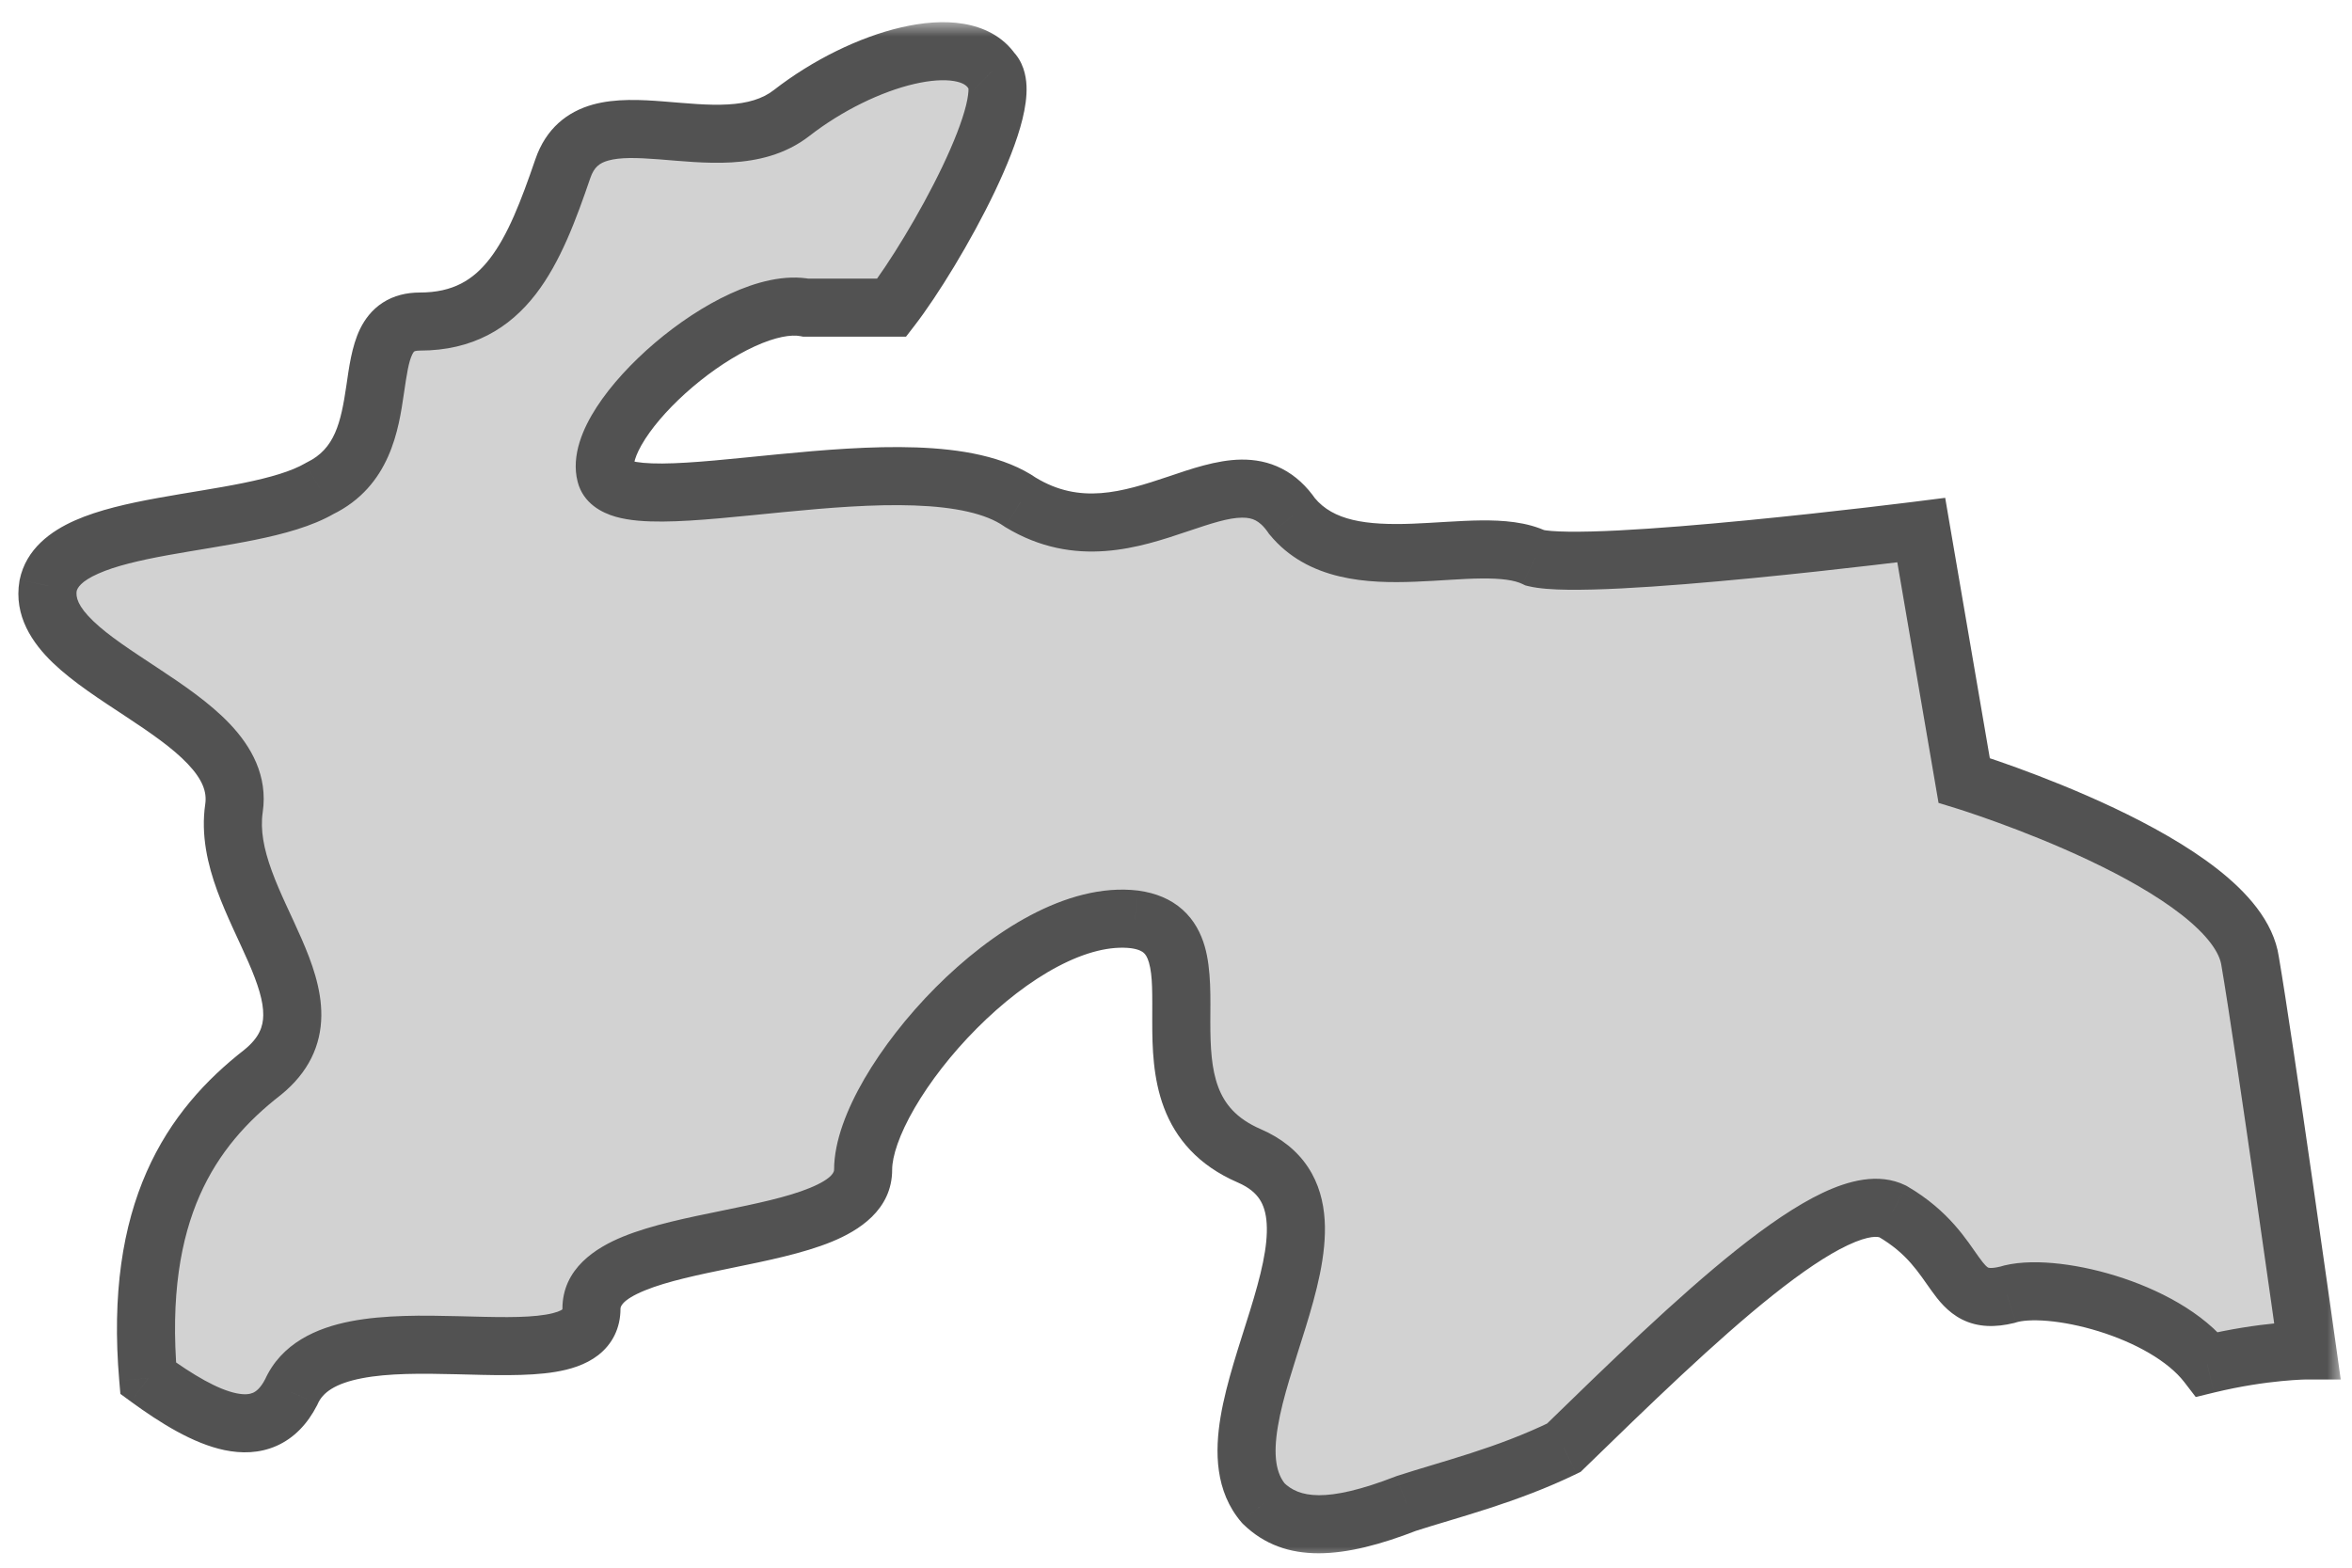 <?xml version="1.0" encoding="UTF-8"?> <svg xmlns="http://www.w3.org/2000/svg" width="81" height="54" viewBox="0 0 81 54" fill="none"> <mask id="path-1-outside-1_1_6394" maskUnits="userSpaceOnUse" x="-0.367" y="0.764" width="81" height="53" fill="black"> <rect fill="white" x="-0.367" y="0.764" width="81" height="53"></rect> <path d="M65.181 41.727C67.643 43.164 67.15 45.08 69.12 44.601C70.598 44.122 74.537 45.08 76.014 46.996C77.984 46.517 79.462 46.517 79.462 46.517C79.462 46.517 77.984 35.98 77.492 33.107C76.999 29.754 67.643 26.881 67.643 26.881L66.166 18.26C66.166 18.26 54.84 19.697 52.87 19.218C50.9 18.26 46.468 20.176 44.498 17.781C42.529 14.908 39.082 19.697 35.142 17.302C31.695 14.908 21.354 18.26 20.861 16.344C20.369 14.429 25.293 10.118 27.756 10.597C28.248 10.597 29.725 10.597 30.71 10.597C32.188 8.681 35.142 3.413 34.157 2.455C33.172 1.019 29.725 1.977 27.263 3.892C24.801 5.808 20.369 2.934 19.384 5.808C18.399 8.681 17.414 11.076 14.46 11.076C11.998 11.076 13.967 15.386 11.013 16.823C8.55 18.26 2.149 17.781 1.656 20.176C1.164 23.049 8.551 24.486 8.058 27.839C7.566 31.191 11.998 34.544 9.043 36.938C6.581 38.854 4.611 41.728 5.103 47.475C7.073 48.911 9.043 49.869 10.028 47.954C11.505 44.601 20.369 47.954 20.369 45.08C20.369 42.206 29.725 43.164 29.725 40.291C29.725 37.417 35.142 31.191 39.082 31.67C42.529 32.149 38.589 37.896 43.021 39.812C47.453 41.727 41.051 48.911 43.514 51.785C44.498 52.743 45.976 52.743 48.438 51.785C49.915 51.306 51.885 50.827 53.855 49.869C58.287 45.559 63.211 40.77 65.181 41.727Z"></path> </mask> <path d="M65.181 41.727C67.643 43.164 67.15 45.08 69.12 44.601C70.598 44.122 74.537 45.08 76.014 46.996C77.984 46.517 79.462 46.517 79.462 46.517C79.462 46.517 77.984 35.98 77.492 33.107C76.999 29.754 67.643 26.881 67.643 26.881L66.166 18.26C66.166 18.26 54.84 19.697 52.87 19.218C50.9 18.26 46.468 20.176 44.498 17.781C42.529 14.908 39.082 19.697 35.142 17.302C31.695 14.908 21.354 18.26 20.861 16.344C20.369 14.429 25.293 10.118 27.756 10.597C28.248 10.597 29.725 10.597 30.71 10.597C32.188 8.681 35.142 3.413 34.157 2.455C33.172 1.019 29.725 1.977 27.263 3.892C24.801 5.808 20.369 2.934 19.384 5.808C18.399 8.681 17.414 11.076 14.46 11.076C11.998 11.076 13.967 15.386 11.013 16.823C8.55 18.26 2.149 17.781 1.656 20.176C1.164 23.049 8.551 24.486 8.058 27.839C7.566 31.191 11.998 34.544 9.043 36.938C6.581 38.854 4.611 41.728 5.103 47.475C7.073 48.911 9.043 49.869 10.028 47.954C11.505 44.601 20.369 47.954 20.369 45.08C20.369 42.206 29.725 43.164 29.725 40.291C29.725 37.417 35.142 31.191 39.082 31.67C42.529 32.149 38.589 37.896 43.021 39.812C47.453 41.727 41.051 48.911 43.514 51.785C44.498 52.743 45.976 52.743 48.438 51.785C49.915 51.306 51.885 50.827 53.855 49.869C58.287 45.559 63.211 40.77 65.181 41.727Z" fill="#D2D2D2"></path> <path d="M65.181 41.727L65.685 40.864L65.652 40.845L65.618 40.828L65.181 41.727ZM69.12 44.601L69.357 45.573L69.393 45.564L69.429 45.552L69.12 44.601ZM76.014 46.996L75.223 47.606L75.619 48.121L76.251 47.967L76.014 46.996ZM79.462 46.517L79.462 47.517L80.612 47.517L80.452 46.378L79.462 46.517ZM77.492 33.107L76.502 33.252L76.504 33.264L76.506 33.276L77.492 33.107ZM67.643 26.881L66.657 27.05L66.761 27.656L67.349 27.837L67.643 26.881ZM66.166 18.26L67.151 18.091L66.99 17.148L66.04 17.268L66.166 18.26ZM52.87 19.218L52.432 20.117L52.529 20.164L52.634 20.19L52.87 19.218ZM44.498 17.781L43.674 18.346L43.698 18.383L43.726 18.416L44.498 17.781ZM35.142 17.302L34.572 18.123L34.597 18.141L34.623 18.157L35.142 17.302ZM27.756 10.597L27.565 11.579L27.659 11.597H27.756V10.597ZM30.71 10.597V11.597H31.202L31.502 11.208L30.71 10.597ZM34.157 2.455L33.333 3.021L33.389 3.103L33.46 3.172L34.157 2.455ZM11.013 16.823L10.575 15.924L10.541 15.941L10.509 15.96L11.013 16.823ZM1.656 20.176L0.677 19.974L0.674 19.991L0.671 20.007L1.656 20.176ZM9.043 36.938L9.657 37.727L9.665 37.721L9.673 37.715L9.043 36.938ZM5.103 47.475L4.107 47.56L4.146 48.014L4.514 48.283L5.103 47.475ZM10.028 47.954L10.917 48.411L10.931 48.384L10.943 48.357L10.028 47.954ZM39.082 31.67L39.219 30.68L39.211 30.678L39.202 30.677L39.082 31.67ZM43.514 51.785L42.754 52.436L42.784 52.47L42.816 52.502L43.514 51.785ZM48.438 51.785L48.13 50.834L48.102 50.843L48.075 50.853L48.438 51.785ZM53.855 49.869L54.292 50.769L54.437 50.698L54.552 50.586L53.855 49.869ZM64.677 42.591C65.692 43.183 66.066 43.83 66.524 44.467C66.742 44.77 67.064 45.196 67.573 45.451C68.124 45.726 68.725 45.726 69.357 45.573L68.884 43.629C68.705 43.673 68.597 43.678 68.538 43.675C68.488 43.673 68.471 43.664 68.467 43.662C68.437 43.647 68.359 43.594 68.147 43.298C67.743 42.738 67.132 41.708 65.685 40.864L64.677 42.591ZM69.429 45.552C69.614 45.492 69.983 45.453 70.526 45.5C71.048 45.546 71.655 45.665 72.272 45.856C73.544 46.249 74.668 46.887 75.223 47.606L76.806 46.385C75.884 45.189 74.299 44.389 72.863 43.945C72.125 43.717 71.378 43.567 70.7 43.508C70.043 43.45 69.366 43.47 68.812 43.65L69.429 45.552ZM76.251 47.967C77.181 47.741 77.995 47.628 78.573 47.572C78.862 47.544 79.091 47.53 79.244 47.523C79.321 47.52 79.378 47.518 79.415 47.517C79.434 47.517 79.447 47.517 79.455 47.517C79.459 47.517 79.461 47.517 79.462 47.517C79.463 47.517 79.463 47.517 79.463 47.517C79.463 47.517 79.463 47.517 79.463 47.517C79.462 47.517 79.462 47.517 79.462 47.517C79.462 47.517 79.462 47.517 79.462 47.517C79.462 47.517 79.462 47.517 79.462 46.517C79.462 45.517 79.461 45.517 79.461 45.517C79.461 45.517 79.461 45.517 79.461 45.517C79.46 45.517 79.46 45.517 79.46 45.517C79.459 45.517 79.459 45.517 79.458 45.517C79.456 45.517 79.454 45.517 79.452 45.517C79.448 45.517 79.442 45.517 79.434 45.517C79.419 45.517 79.399 45.517 79.373 45.518C79.321 45.519 79.248 45.521 79.156 45.525C78.971 45.533 78.707 45.55 78.38 45.581C77.727 45.645 76.818 45.771 75.778 46.024L76.251 47.967ZM79.462 46.517C80.452 46.378 80.452 46.378 80.452 46.378C80.452 46.378 80.452 46.378 80.452 46.377C80.452 46.377 80.452 46.377 80.451 46.376C80.451 46.375 80.451 46.373 80.451 46.37C80.45 46.365 80.449 46.358 80.448 46.347C80.445 46.327 80.441 46.298 80.435 46.259C80.424 46.181 80.408 46.066 80.387 45.919C80.346 45.625 80.286 45.202 80.213 44.685C80.067 43.652 79.867 42.245 79.651 40.747C79.221 37.759 78.726 34.391 78.477 32.938L76.506 33.276C76.749 34.696 77.24 38.033 77.671 41.032C77.887 42.528 78.087 43.934 78.233 44.966C78.306 45.482 78.365 45.904 78.407 46.198C78.427 46.345 78.444 46.459 78.454 46.537C78.46 46.576 78.464 46.605 78.467 46.626C78.468 46.636 78.469 46.643 78.47 46.648C78.471 46.651 78.471 46.653 78.471 46.654C78.471 46.654 78.471 46.655 78.471 46.655C78.471 46.655 78.471 46.656 78.471 46.656C78.471 46.656 78.471 46.656 79.462 46.517ZM78.481 32.962C78.299 31.722 77.35 30.706 76.362 29.932C75.331 29.126 74.04 28.416 72.811 27.833C71.573 27.247 70.358 26.771 69.454 26.442C69.002 26.278 68.625 26.149 68.361 26.062C68.228 26.018 68.124 25.984 68.052 25.961C68.016 25.95 67.988 25.941 67.968 25.935C67.959 25.932 67.951 25.929 67.946 25.928C67.943 25.927 67.941 25.926 67.939 25.926C67.939 25.925 67.938 25.925 67.938 25.925C67.937 25.925 67.937 25.925 67.937 25.925C67.937 25.925 67.937 25.925 67.643 26.881C67.349 27.837 67.349 27.837 67.349 27.837C67.349 27.837 67.349 27.837 67.349 27.837C67.349 27.837 67.35 27.837 67.35 27.837C67.351 27.837 67.352 27.837 67.354 27.838C67.358 27.839 67.363 27.841 67.371 27.844C67.388 27.849 67.412 27.856 67.445 27.867C67.51 27.887 67.607 27.919 67.731 27.96C67.98 28.043 68.339 28.165 68.771 28.322C69.637 28.637 70.791 29.089 71.954 29.64C73.126 30.195 74.266 30.832 75.129 31.507C76.033 32.215 76.438 32.815 76.502 33.252L78.481 32.962ZM68.629 26.712L67.151 18.091L65.18 18.429L66.657 27.05L68.629 26.712ZM66.166 18.26C66.04 17.268 66.04 17.268 66.04 17.268C66.04 17.268 66.04 17.268 66.04 17.268C66.039 17.268 66.039 17.268 66.038 17.268C66.037 17.268 66.035 17.269 66.032 17.269C66.027 17.27 66.019 17.271 66.008 17.272C65.987 17.275 65.956 17.279 65.914 17.284C65.832 17.294 65.71 17.309 65.554 17.328C65.242 17.366 64.794 17.421 64.25 17.484C63.161 17.611 61.69 17.774 60.16 17.923C58.627 18.072 57.044 18.205 55.728 18.272C55.069 18.305 54.489 18.32 54.02 18.314C53.527 18.308 53.233 18.277 53.106 18.246L52.634 20.19C52.999 20.278 53.49 20.308 53.993 20.314C54.521 20.321 55.148 20.303 55.829 20.269C57.19 20.201 58.808 20.064 60.353 19.914C61.9 19.763 63.384 19.598 64.481 19.47C65.029 19.407 65.481 19.352 65.797 19.314C65.954 19.294 66.078 19.279 66.162 19.268C66.204 19.263 66.236 19.259 66.258 19.256C66.269 19.255 66.277 19.254 66.283 19.253C66.286 19.253 66.288 19.253 66.289 19.252C66.29 19.252 66.29 19.252 66.291 19.252C66.291 19.252 66.291 19.252 66.291 19.252C66.291 19.252 66.292 19.252 66.166 18.26ZM53.307 18.319C52.592 17.971 51.744 17.918 50.998 17.926C50.281 17.933 49.344 18.013 48.647 18.039C47.026 18.1 45.914 17.928 45.271 17.146L43.726 18.416C45.053 20.029 47.142 20.097 48.721 20.038C49.624 20.004 50.288 19.934 51.018 19.926C51.718 19.919 52.163 19.986 52.432 20.117L53.307 18.319ZM45.323 17.216C45 16.744 44.611 16.381 44.148 16.144C43.685 15.906 43.206 15.826 42.748 15.831C41.893 15.841 40.985 16.163 40.24 16.414C38.612 16.962 37.194 17.379 35.662 16.448L34.623 18.157C37.029 19.62 39.305 18.839 40.878 18.31C41.733 18.022 42.302 17.836 42.771 17.831C42.974 17.828 43.119 17.863 43.237 17.924C43.354 17.984 43.505 18.1 43.674 18.346L45.323 17.216ZM35.713 16.481C34.602 15.71 33.062 15.466 31.562 15.412C30.026 15.357 28.335 15.499 26.797 15.648C25.221 15.802 23.843 15.959 22.809 15.966C22.288 15.969 21.946 15.932 21.75 15.876C21.534 15.814 21.758 15.816 21.83 16.095L19.893 16.593C20.088 17.352 20.743 17.668 21.2 17.799C21.677 17.936 22.251 17.969 22.823 17.965C23.974 17.958 25.488 17.785 26.991 17.639C28.53 17.489 30.102 17.361 31.49 17.411C32.914 17.462 33.958 17.697 34.572 18.123L35.713 16.481ZM21.83 16.095C21.818 16.049 21.82 15.739 22.224 15.114C22.589 14.55 23.163 13.918 23.849 13.334C24.532 12.753 25.287 12.254 25.987 11.933C26.717 11.598 27.254 11.518 27.565 11.579L27.947 9.616C27.026 9.437 26.024 9.716 25.154 10.115C24.254 10.527 23.346 11.136 22.552 11.811C21.761 12.485 21.042 13.26 20.545 14.028C20.087 14.735 19.659 15.682 19.893 16.593L21.83 16.095ZM27.756 11.597C27.757 11.597 27.758 11.597 27.759 11.597C27.759 11.597 27.76 11.597 27.761 11.597C27.762 11.597 27.763 11.597 27.764 11.597C27.765 11.597 27.766 11.597 27.767 11.597C27.768 11.597 27.769 11.597 27.77 11.597C27.771 11.597 27.772 11.597 27.773 11.597C27.774 11.597 27.775 11.597 27.776 11.597C27.777 11.597 27.778 11.597 27.779 11.597C27.78 11.597 27.781 11.597 27.782 11.597C27.784 11.597 27.785 11.597 27.786 11.597C27.787 11.597 27.788 11.597 27.789 11.597C27.79 11.597 27.791 11.597 27.792 11.597C27.793 11.597 27.794 11.597 27.795 11.597C27.796 11.597 27.797 11.597 27.798 11.597C27.799 11.597 27.8 11.597 27.801 11.597C27.802 11.597 27.803 11.597 27.805 11.597C27.806 11.597 27.807 11.597 27.808 11.597C27.809 11.597 27.81 11.597 27.811 11.597C27.812 11.597 27.813 11.597 27.814 11.597C27.816 11.597 27.817 11.597 27.818 11.597C27.819 11.597 27.82 11.597 27.821 11.597C27.822 11.597 27.823 11.597 27.824 11.597C27.826 11.597 27.827 11.597 27.828 11.597C27.829 11.597 27.83 11.597 27.831 11.597C27.832 11.597 27.834 11.597 27.835 11.597C27.836 11.597 27.837 11.597 27.838 11.597C27.839 11.597 27.84 11.597 27.841 11.597C27.843 11.597 27.844 11.597 27.845 11.597C27.846 11.597 27.847 11.597 27.849 11.597C27.85 11.597 27.851 11.597 27.852 11.597C27.853 11.597 27.854 11.597 27.855 11.597C27.857 11.597 27.858 11.597 27.859 11.597C27.86 11.597 27.861 11.597 27.863 11.597C27.864 11.597 27.865 11.597 27.866 11.597C27.867 11.597 27.869 11.597 27.87 11.597C27.871 11.597 27.872 11.597 27.874 11.597C27.875 11.597 27.876 11.597 27.877 11.597C27.878 11.597 27.88 11.597 27.881 11.597C27.882 11.597 27.883 11.597 27.885 11.597C27.886 11.597 27.887 11.597 27.888 11.597C27.89 11.597 27.891 11.597 27.892 11.597C27.893 11.597 27.895 11.597 27.896 11.597C27.897 11.597 27.898 11.597 27.9 11.597C27.901 11.597 27.902 11.597 27.903 11.597C27.905 11.597 27.906 11.597 27.907 11.597C27.909 11.597 27.91 11.597 27.911 11.597C27.912 11.597 27.914 11.597 27.915 11.597C27.916 11.597 27.918 11.597 27.919 11.597C27.92 11.597 27.921 11.597 27.923 11.597C27.924 11.597 27.925 11.597 27.927 11.597C27.928 11.597 27.929 11.597 27.931 11.597C27.932 11.597 27.933 11.597 27.935 11.597C27.936 11.597 27.937 11.597 27.939 11.597C27.94 11.597 27.941 11.597 27.942 11.597C27.944 11.597 27.945 11.597 27.947 11.597C27.948 11.597 27.949 11.597 27.951 11.597C27.952 11.597 27.953 11.597 27.955 11.597C27.956 11.597 27.957 11.597 27.959 11.597C27.96 11.597 27.961 11.597 27.963 11.597C27.964 11.597 27.965 11.597 27.967 11.597C27.968 11.597 27.97 11.597 27.971 11.597C27.972 11.597 27.974 11.597 27.975 11.597C27.977 11.597 27.978 11.597 27.979 11.597C27.981 11.597 27.982 11.597 27.983 11.597C27.985 11.597 27.986 11.597 27.988 11.597C27.989 11.597 27.991 11.597 27.992 11.597C27.993 11.597 27.995 11.597 27.996 11.597C27.998 11.597 27.999 11.597 28 11.597C28.002 11.597 28.003 11.597 28.005 11.597C28.006 11.597 28.008 11.597 28.009 11.597C28.011 11.597 28.012 11.597 28.013 11.597C28.015 11.597 28.016 11.597 28.018 11.597C28.019 11.597 28.02 11.597 28.022 11.597C28.023 11.597 28.025 11.597 28.026 11.597C28.028 11.597 28.029 11.597 28.031 11.597C28.032 11.597 28.034 11.597 28.035 11.597C28.037 11.597 28.038 11.597 28.04 11.597C28.041 11.597 28.043 11.597 28.044 11.597C28.046 11.597 28.047 11.597 28.048 11.597C28.05 11.597 28.051 11.597 28.053 11.597C28.054 11.597 28.056 11.597 28.057 11.597C28.059 11.597 28.06 11.597 28.062 11.597C28.063 11.597 28.065 11.597 28.066 11.597C28.068 11.597 28.069 11.597 28.071 11.597C28.073 11.597 28.074 11.597 28.076 11.597C28.077 11.597 28.079 11.597 28.08 11.597C28.082 11.597 28.083 11.597 28.085 11.597C28.086 11.597 28.088 11.597 28.089 11.597C28.091 11.597 28.092 11.597 28.094 11.597C28.095 11.597 28.097 11.597 28.099 11.597C28.1 11.597 28.102 11.597 28.103 11.597C28.105 11.597 28.106 11.597 28.108 11.597C28.109 11.597 28.111 11.597 28.113 11.597C28.114 11.597 28.116 11.597 28.117 11.597C28.119 11.597 28.12 11.597 28.122 11.597C28.124 11.597 28.125 11.597 28.127 11.597C28.128 11.597 28.13 11.597 28.131 11.597C28.133 11.597 28.135 11.597 28.136 11.597C28.138 11.597 28.139 11.597 28.141 11.597C28.143 11.597 28.144 11.597 28.146 11.597C28.147 11.597 28.149 11.597 28.151 11.597C28.152 11.597 28.154 11.597 28.155 11.597C28.157 11.597 28.159 11.597 28.16 11.597C28.162 11.597 28.164 11.597 28.165 11.597C28.167 11.597 28.168 11.597 28.17 11.597C28.172 11.597 28.173 11.597 28.175 11.597C28.177 11.597 28.178 11.597 28.18 11.597C28.181 11.597 28.183 11.597 28.185 11.597C28.186 11.597 28.188 11.597 28.19 11.597C28.191 11.597 28.193 11.597 28.195 11.597C28.196 11.597 28.198 11.597 28.2 11.597C28.201 11.597 28.203 11.597 28.205 11.597C28.206 11.597 28.208 11.597 28.21 11.597C28.211 11.597 28.213 11.597 28.215 11.597C28.216 11.597 28.218 11.597 28.22 11.597C28.221 11.597 28.223 11.597 28.225 11.597C28.227 11.597 28.228 11.597 28.23 11.597C28.232 11.597 28.233 11.597 28.235 11.597C28.237 11.597 28.238 11.597 28.24 11.597C28.242 11.597 28.243 11.597 28.245 11.597C28.247 11.597 28.248 11.597 28.25 11.597C28.252 11.597 28.254 11.597 28.255 11.597C28.257 11.597 28.259 11.597 28.261 11.597C28.262 11.597 28.264 11.597 28.266 11.597C28.267 11.597 28.269 11.597 28.271 11.597C28.273 11.597 28.274 11.597 28.276 11.597C28.278 11.597 28.279 11.597 28.281 11.597C28.283 11.597 28.285 11.597 28.287 11.597C28.288 11.597 28.29 11.597 28.292 11.597C28.294 11.597 28.295 11.597 28.297 11.597C28.299 11.597 28.3 11.597 28.302 11.597C28.304 11.597 28.306 11.597 28.308 11.597C28.309 11.597 28.311 11.597 28.313 11.597C28.315 11.597 28.316 11.597 28.318 11.597C28.32 11.597 28.322 11.597 28.323 11.597C28.325 11.597 28.327 11.597 28.329 11.597C28.331 11.597 28.332 11.597 28.334 11.597C28.336 11.597 28.338 11.597 28.34 11.597C28.341 11.597 28.343 11.597 28.345 11.597C28.347 11.597 28.348 11.597 28.35 11.597C28.352 11.597 28.354 11.597 28.356 11.597C28.357 11.597 28.359 11.597 28.361 11.597C28.363 11.597 28.365 11.597 28.366 11.597C28.368 11.597 28.37 11.597 28.372 11.597C28.374 11.597 28.376 11.597 28.377 11.597C28.379 11.597 28.381 11.597 28.383 11.597C28.385 11.597 28.387 11.597 28.388 11.597C28.39 11.597 28.392 11.597 28.394 11.597C28.396 11.597 28.398 11.597 28.399 11.597C28.401 11.597 28.403 11.597 28.405 11.597C28.407 11.597 28.409 11.597 28.41 11.597C28.412 11.597 28.414 11.597 28.416 11.597C28.418 11.597 28.42 11.597 28.422 11.597C28.423 11.597 28.425 11.597 28.427 11.597C28.429 11.597 28.431 11.597 28.433 11.597C28.434 11.597 28.436 11.597 28.438 11.597C28.44 11.597 28.442 11.597 28.444 11.597C28.446 11.597 28.448 11.597 28.449 11.597C28.451 11.597 28.453 11.597 28.455 11.597C28.457 11.597 28.459 11.597 28.461 11.597C28.463 11.597 28.465 11.597 28.466 11.597C28.468 11.597 28.47 11.597 28.472 11.597C28.474 11.597 28.476 11.597 28.478 11.597C28.48 11.597 28.482 11.597 28.483 11.597C28.485 11.597 28.487 11.597 28.489 11.597C28.491 11.597 28.493 11.597 28.495 11.597C28.497 11.597 28.499 11.597 28.5 11.597C28.502 11.597 28.504 11.597 28.506 11.597C28.508 11.597 28.51 11.597 28.512 11.597C28.514 11.597 28.516 11.597 28.518 11.597C28.52 11.597 28.522 11.597 28.523 11.597C28.525 11.597 28.527 11.597 28.529 11.597C28.531 11.597 28.533 11.597 28.535 11.597C28.537 11.597 28.539 11.597 28.541 11.597C28.543 11.597 28.545 11.597 28.547 11.597C28.549 11.597 28.551 11.597 28.552 11.597C28.555 11.597 28.556 11.597 28.558 11.597C28.56 11.597 28.562 11.597 28.564 11.597C28.566 11.597 28.568 11.597 28.57 11.597C28.572 11.597 28.574 11.597 28.576 11.597C28.578 11.597 28.58 11.597 28.582 11.597C28.584 11.597 28.586 11.597 28.588 11.597C28.59 11.597 28.592 11.597 28.594 11.597C28.596 11.597 28.598 11.597 28.599 11.597C28.602 11.597 28.604 11.597 28.605 11.597C28.607 11.597 28.609 11.597 28.611 11.597C28.613 11.597 28.615 11.597 28.617 11.597C28.619 11.597 28.621 11.597 28.623 11.597C28.625 11.597 28.627 11.597 28.629 11.597C28.631 11.597 28.633 11.597 28.635 11.597C28.637 11.597 28.639 11.597 28.641 11.597C28.643 11.597 28.645 11.597 28.647 11.597C28.649 11.597 28.651 11.597 28.653 11.597C28.655 11.597 28.657 11.597 28.659 11.597C28.661 11.597 28.663 11.597 28.665 11.597C28.667 11.597 28.669 11.597 28.671 11.597C28.673 11.597 28.675 11.597 28.677 11.597C28.679 11.597 28.681 11.597 28.683 11.597C28.685 11.597 28.687 11.597 28.689 11.597C28.691 11.597 28.693 11.597 28.695 11.597C28.698 11.597 28.7 11.597 28.701 11.597C28.703 11.597 28.706 11.597 28.708 11.597C28.71 11.597 28.712 11.597 28.714 11.597C28.716 11.597 28.718 11.597 28.72 11.597C28.722 11.597 28.724 11.597 28.726 11.597C28.728 11.597 28.73 11.597 28.732 11.597C28.734 11.597 28.736 11.597 28.738 11.597C28.74 11.597 28.742 11.597 28.744 11.597C28.746 11.597 28.748 11.597 28.75 11.597C28.753 11.597 28.755 11.597 28.757 11.597C28.759 11.597 28.761 11.597 28.763 11.597C28.765 11.597 28.767 11.597 28.769 11.597C28.771 11.597 28.773 11.597 28.775 11.597C28.777 11.597 28.779 11.597 28.781 11.597C28.783 11.597 28.785 11.597 28.788 11.597C28.79 11.597 28.792 11.597 28.794 11.597C28.796 11.597 28.798 11.597 28.8 11.597C28.802 11.597 28.804 11.597 28.806 11.597C28.808 11.597 28.81 11.597 28.812 11.597C28.814 11.597 28.817 11.597 28.819 11.597C28.821 11.597 28.823 11.597 28.825 11.597C28.827 11.597 28.829 11.597 28.831 11.597C28.833 11.597 28.835 11.597 28.837 11.597C28.84 11.597 28.842 11.597 28.844 11.597C28.846 11.597 28.848 11.597 28.85 11.597C28.852 11.597 28.854 11.597 28.856 11.597C28.858 11.597 28.86 11.597 28.863 11.597C28.865 11.597 28.867 11.597 28.869 11.597C28.871 11.597 28.873 11.597 28.875 11.597C28.877 11.597 28.879 11.597 28.881 11.597C28.884 11.597 28.886 11.597 28.888 11.597C28.89 11.597 28.892 11.597 28.894 11.597C28.896 11.597 28.898 11.597 28.901 11.597C28.903 11.597 28.905 11.597 28.907 11.597C28.909 11.597 28.911 11.597 28.913 11.597C28.915 11.597 28.918 11.597 28.92 11.597C28.922 11.597 28.924 11.597 28.926 11.597C28.928 11.597 28.93 11.597 28.932 11.597C28.934 11.597 28.937 11.597 28.939 11.597C28.941 11.597 28.943 11.597 28.945 11.597C28.947 11.597 28.949 11.597 28.951 11.597C28.954 11.597 28.956 11.597 28.958 11.597C28.96 11.597 28.962 11.597 28.964 11.597C28.966 11.597 28.969 11.597 28.971 11.597C28.973 11.597 28.975 11.597 28.977 11.597C28.979 11.597 28.981 11.597 28.984 11.597C28.986 11.597 28.988 11.597 28.99 11.597C28.992 11.597 28.994 11.597 28.997 11.597C28.999 11.597 29.001 11.597 29.003 11.597C29.005 11.597 29.007 11.597 29.009 11.597C29.012 11.597 29.014 11.597 29.016 11.597C29.018 11.597 29.02 11.597 29.022 11.597C29.024 11.597 29.027 11.597 29.029 11.597C29.031 11.597 29.033 11.597 29.035 11.597C29.037 11.597 29.04 11.597 29.042 11.597C29.044 11.597 29.046 11.597 29.048 11.597C29.05 11.597 29.052 11.597 29.055 11.597C29.057 11.597 29.059 11.597 29.061 11.597C29.063 11.597 29.066 11.597 29.068 11.597C29.07 11.597 29.072 11.597 29.074 11.597C29.076 11.597 29.079 11.597 29.081 11.597C29.083 11.597 29.085 11.597 29.087 11.597C29.089 11.597 29.092 11.597 29.094 11.597C29.096 11.597 29.098 11.597 29.1 11.597C29.102 11.597 29.105 11.597 29.107 11.597C29.109 11.597 29.111 11.597 29.113 11.597C29.116 11.597 29.118 11.597 29.12 11.597C29.122 11.597 29.124 11.597 29.127 11.597C29.129 11.597 29.131 11.597 29.133 11.597C29.135 11.597 29.137 11.597 29.14 11.597C29.142 11.597 29.144 11.597 29.146 11.597C29.148 11.597 29.151 11.597 29.153 11.597C29.155 11.597 29.157 11.597 29.159 11.597C29.162 11.597 29.164 11.597 29.166 11.597C29.168 11.597 29.17 11.597 29.172 11.597C29.175 11.597 29.177 11.597 29.179 11.597C29.181 11.597 29.183 11.597 29.186 11.597C29.188 11.597 29.19 11.597 29.192 11.597C29.195 11.597 29.197 11.597 29.199 11.597C29.201 11.597 29.203 11.597 29.206 11.597C29.208 11.597 29.21 11.597 29.212 11.597C29.214 11.597 29.216 11.597 29.219 11.597C29.221 11.597 29.223 11.597 29.225 11.597C29.227 11.597 29.23 11.597 29.232 11.597C29.234 11.597 29.236 11.597 29.239 11.597C29.241 11.597 29.243 11.597 29.245 11.597C29.247 11.597 29.25 11.597 29.252 11.597C29.254 11.597 29.256 11.597 29.259 11.597C29.261 11.597 29.263 11.597 29.265 11.597C29.267 11.597 29.27 11.597 29.272 11.597C29.274 11.597 29.276 11.597 29.278 11.597C29.281 11.597 29.283 11.597 29.285 11.597C29.287 11.597 29.29 11.597 29.292 11.597C29.294 11.597 29.296 11.597 29.298 11.597C29.301 11.597 29.303 11.597 29.305 11.597C29.307 11.597 29.309 11.597 29.312 11.597C29.314 11.597 29.316 11.597 29.318 11.597C29.321 11.597 29.323 11.597 29.325 11.597C29.327 11.597 29.329 11.597 29.332 11.597C29.334 11.597 29.336 11.597 29.338 11.597C29.341 11.597 29.343 11.597 29.345 11.597C29.347 11.597 29.349 11.597 29.352 11.597C29.354 11.597 29.356 11.597 29.358 11.597C29.361 11.597 29.363 11.597 29.365 11.597C29.367 11.597 29.37 11.597 29.372 11.597C29.374 11.597 29.376 11.597 29.378 11.597C29.381 11.597 29.383 11.597 29.385 11.597C29.387 11.597 29.39 11.597 29.392 11.597C29.394 11.597 29.396 11.597 29.399 11.597C29.401 11.597 29.403 11.597 29.405 11.597C29.407 11.597 29.41 11.597 29.412 11.597C29.414 11.597 29.416 11.597 29.419 11.597C29.421 11.597 29.423 11.597 29.425 11.597C29.428 11.597 29.43 11.597 29.432 11.597C29.434 11.597 29.437 11.597 29.439 11.597C29.441 11.597 29.443 11.597 29.445 11.597C29.448 11.597 29.45 11.597 29.452 11.597C29.454 11.597 29.457 11.597 29.459 11.597C29.461 11.597 29.463 11.597 29.466 11.597C29.468 11.597 29.47 11.597 29.472 11.597C29.475 11.597 29.477 11.597 29.479 11.597C29.481 11.597 29.484 11.597 29.486 11.597C29.488 11.597 29.49 11.597 29.492 11.597C29.495 11.597 29.497 11.597 29.499 11.597C29.502 11.597 29.504 11.597 29.506 11.597C29.508 11.597 29.51 11.597 29.513 11.597C29.515 11.597 29.517 11.597 29.519 11.597C29.522 11.597 29.524 11.597 29.526 11.597C29.528 11.597 29.531 11.597 29.533 11.597C29.535 11.597 29.537 11.597 29.54 11.597C29.542 11.597 29.544 11.597 29.546 11.597C29.549 11.597 29.551 11.597 29.553 11.597C29.555 11.597 29.558 11.597 29.56 11.597C29.562 11.597 29.564 11.597 29.567 11.597C29.569 11.597 29.571 11.597 29.573 11.597C29.576 11.597 29.578 11.597 29.58 11.597C29.582 11.597 29.584 11.597 29.587 11.597C29.589 11.597 29.591 11.597 29.593 11.597C29.596 11.597 29.598 11.597 29.6 11.597C29.602 11.597 29.605 11.597 29.607 11.597C29.609 11.597 29.611 11.597 29.614 11.597C29.616 11.597 29.618 11.597 29.62 11.597C29.623 11.597 29.625 11.597 29.627 11.597C29.629 11.597 29.632 11.597 29.634 11.597C29.636 11.597 29.638 11.597 29.641 11.597C29.643 11.597 29.645 11.597 29.647 11.597C29.649 11.597 29.652 11.597 29.654 11.597C29.656 11.597 29.659 11.597 29.661 11.597C29.663 11.597 29.665 11.597 29.668 11.597C29.67 11.597 29.672 11.597 29.674 11.597C29.677 11.597 29.679 11.597 29.681 11.597C29.683 11.597 29.685 11.597 29.688 11.597C29.69 11.597 29.692 11.597 29.694 11.597C29.697 11.597 29.699 11.597 29.701 11.597C29.703 11.597 29.706 11.597 29.708 11.597C29.71 11.597 29.712 11.597 29.715 11.597C29.717 11.597 29.719 11.597 29.721 11.597C29.724 11.597 29.726 11.597 29.728 11.597C29.73 11.597 29.733 11.597 29.735 11.597C29.737 11.597 29.739 11.597 29.741 11.597C29.744 11.597 29.746 11.597 29.748 11.597C29.75 11.597 29.753 11.597 29.755 11.597C29.757 11.597 29.759 11.597 29.762 11.597C29.764 11.597 29.766 11.597 29.768 11.597C29.771 11.597 29.773 11.597 29.775 11.597C29.777 11.597 29.779 11.597 29.782 11.597C29.784 11.597 29.786 11.597 29.788 11.597C29.791 11.597 29.793 11.597 29.795 11.597C29.797 11.597 29.8 11.597 29.802 11.597C29.804 11.597 29.806 11.597 29.809 11.597C29.811 11.597 29.813 11.597 29.815 11.597C29.818 11.597 29.82 11.597 29.822 11.597C29.824 11.597 29.826 11.597 29.829 11.597C29.831 11.597 29.833 11.597 29.835 11.597C29.838 11.597 29.84 11.597 29.842 11.597C29.844 11.597 29.847 11.597 29.849 11.597C29.851 11.597 29.853 11.597 29.855 11.597C29.858 11.597 29.86 11.597 29.862 11.597C29.864 11.597 29.867 11.597 29.869 11.597C29.871 11.597 29.873 11.597 29.876 11.597C29.878 11.597 29.88 11.597 29.882 11.597C29.884 11.597 29.887 11.597 29.889 11.597C29.891 11.597 29.893 11.597 29.896 11.597C29.898 11.597 29.9 11.597 29.902 11.597C29.904 11.597 29.907 11.597 29.909 11.597C29.911 11.597 29.913 11.597 29.916 11.597C29.918 11.597 29.92 11.597 29.922 11.597C29.924 11.597 29.927 11.597 29.929 11.597C29.931 11.597 29.933 11.597 29.936 11.597C29.938 11.597 29.94 11.597 29.942 11.597C29.945 11.597 29.947 11.597 29.949 11.597C29.951 11.597 29.953 11.597 29.956 11.597C29.958 11.597 29.96 11.597 29.962 11.597C29.964 11.597 29.967 11.597 29.969 11.597C29.971 11.597 29.973 11.597 29.976 11.597C29.978 11.597 29.98 11.597 29.982 11.597C29.984 11.597 29.986 11.597 29.989 11.597C29.991 11.597 29.993 11.597 29.995 11.597C29.998 11.597 30 11.597 30.002 11.597C30.004 11.597 30.006 11.597 30.009 11.597C30.011 11.597 30.013 11.597 30.015 11.597C30.017 11.597 30.02 11.597 30.022 11.597C30.024 11.597 30.026 11.597 30.029 11.597C30.031 11.597 30.033 11.597 30.035 11.597C30.037 11.597 30.04 11.597 30.042 11.597C30.044 11.597 30.046 11.597 30.048 11.597C30.05 11.597 30.053 11.597 30.055 11.597C30.057 11.597 30.059 11.597 30.061 11.597C30.064 11.597 30.066 11.597 30.068 11.597C30.07 11.597 30.072 11.597 30.075 11.597C30.077 11.597 30.079 11.597 30.081 11.597C30.083 11.597 30.086 11.597 30.088 11.597C30.09 11.597 30.092 11.597 30.094 11.597C30.096 11.597 30.099 11.597 30.101 11.597C30.103 11.597 30.105 11.597 30.107 11.597C30.11 11.597 30.112 11.597 30.114 11.597C30.116 11.597 30.118 11.597 30.12 11.597C30.123 11.597 30.125 11.597 30.127 11.597C30.129 11.597 30.131 11.597 30.134 11.597C30.136 11.597 30.138 11.597 30.14 11.597C30.142 11.597 30.145 11.597 30.147 11.597C30.149 11.597 30.151 11.597 30.153 11.597C30.155 11.597 30.157 11.597 30.16 11.597C30.162 11.597 30.164 11.597 30.166 11.597C30.168 11.597 30.171 11.597 30.173 11.597C30.175 11.597 30.177 11.597 30.179 11.597C30.181 11.597 30.183 11.597 30.186 11.597C30.188 11.597 30.19 11.597 30.192 11.597C30.194 11.597 30.197 11.597 30.199 11.597C30.201 11.597 30.203 11.597 30.205 11.597C30.207 11.597 30.209 11.597 30.212 11.597C30.214 11.597 30.216 11.597 30.218 11.597C30.22 11.597 30.222 11.597 30.224 11.597C30.227 11.597 30.229 11.597 30.231 11.597C30.233 11.597 30.235 11.597 30.237 11.597C30.24 11.597 30.242 11.597 30.244 11.597C30.246 11.597 30.248 11.597 30.25 11.597C30.253 11.597 30.255 11.597 30.257 11.597C30.259 11.597 30.261 11.597 30.263 11.597C30.265 11.597 30.267 11.597 30.27 11.597C30.272 11.597 30.274 11.597 30.276 11.597C30.278 11.597 30.28 11.597 30.282 11.597C30.285 11.597 30.287 11.597 30.289 11.597C30.291 11.597 30.293 11.597 30.295 11.597C30.297 11.597 30.299 11.597 30.302 11.597C30.304 11.597 30.306 11.597 30.308 11.597C30.31 11.597 30.312 11.597 30.314 11.597C30.316 11.597 30.319 11.597 30.321 11.597C30.323 11.597 30.325 11.597 30.327 11.597C30.329 11.597 30.331 11.597 30.333 11.597C30.335 11.597 30.338 11.597 30.34 11.597C30.342 11.597 30.344 11.597 30.346 11.597C30.348 11.597 30.35 11.597 30.352 11.597C30.354 11.597 30.357 11.597 30.359 11.597C30.361 11.597 30.363 11.597 30.365 11.597C30.367 11.597 30.369 11.597 30.371 11.597C30.373 11.597 30.375 11.597 30.378 11.597C30.38 11.597 30.382 11.597 30.384 11.597C30.386 11.597 30.388 11.597 30.39 11.597C30.392 11.597 30.394 11.597 30.396 11.597C30.398 11.597 30.401 11.597 30.403 11.597C30.405 11.597 30.407 11.597 30.409 11.597C30.411 11.597 30.413 11.597 30.415 11.597C30.417 11.597 30.419 11.597 30.421 11.597C30.424 11.597 30.426 11.597 30.428 11.597C30.43 11.597 30.432 11.597 30.434 11.597C30.436 11.597 30.438 11.597 30.44 11.597C30.442 11.597 30.444 11.597 30.446 11.597C30.448 11.597 30.45 11.597 30.453 11.597C30.454 11.597 30.457 11.597 30.459 11.597C30.461 11.597 30.463 11.597 30.465 11.597C30.467 11.597 30.469 11.597 30.471 11.597C30.473 11.597 30.475 11.597 30.477 11.597C30.479 11.597 30.481 11.597 30.483 11.597C30.485 11.597 30.487 11.597 30.489 11.597C30.491 11.597 30.494 11.597 30.496 11.597C30.498 11.597 30.5 11.597 30.502 11.597C30.504 11.597 30.506 11.597 30.508 11.597C30.51 11.597 30.512 11.597 30.514 11.597C30.516 11.597 30.518 11.597 30.52 11.597C30.522 11.597 30.524 11.597 30.526 11.597C30.528 11.597 30.53 11.597 30.532 11.597C30.534 11.597 30.536 11.597 30.538 11.597C30.54 11.597 30.542 11.597 30.544 11.597C30.546 11.597 30.549 11.597 30.55 11.597C30.552 11.597 30.555 11.597 30.556 11.597C30.558 11.597 30.561 11.597 30.562 11.597C30.565 11.597 30.567 11.597 30.569 11.597C30.571 11.597 30.573 11.597 30.575 11.597C30.577 11.597 30.579 11.597 30.581 11.597C30.583 11.597 30.585 11.597 30.587 11.597C30.589 11.597 30.591 11.597 30.593 11.597C30.595 11.597 30.597 11.597 30.599 11.597C30.601 11.597 30.602 11.597 30.605 11.597C30.607 11.597 30.608 11.597 30.61 11.597C30.613 11.597 30.614 11.597 30.616 11.597C30.618 11.597 30.62 11.597 30.622 11.597C30.624 11.597 30.626 11.597 30.628 11.597C30.63 11.597 30.632 11.597 30.634 11.597C30.636 11.597 30.638 11.597 30.64 11.597C30.642 11.597 30.644 11.597 30.646 11.597C30.648 11.597 30.65 11.597 30.652 11.597C30.654 11.597 30.656 11.597 30.658 11.597C30.66 11.597 30.662 11.597 30.664 11.597C30.666 11.597 30.668 11.597 30.669 11.597C30.671 11.597 30.673 11.597 30.675 11.597C30.677 11.597 30.679 11.597 30.681 11.597C30.683 11.597 30.685 11.597 30.687 11.597C30.689 11.597 30.691 11.597 30.693 11.597C30.695 11.597 30.697 11.597 30.699 11.597C30.701 11.597 30.703 11.597 30.704 11.597C30.706 11.597 30.708 11.597 30.71 11.597V9.597C30.708 9.597 30.706 9.597 30.704 9.597C30.703 9.597 30.701 9.597 30.699 9.597C30.697 9.597 30.695 9.597 30.693 9.597C30.691 9.597 30.689 9.597 30.687 9.597C30.685 9.597 30.683 9.597 30.681 9.597C30.679 9.597 30.677 9.597 30.675 9.597C30.673 9.597 30.671 9.597 30.669 9.597C30.668 9.597 30.666 9.597 30.664 9.597C30.662 9.597 30.66 9.597 30.658 9.597C30.656 9.597 30.654 9.597 30.652 9.597C30.65 9.597 30.648 9.597 30.646 9.597C30.644 9.597 30.642 9.597 30.64 9.597C30.638 9.597 30.636 9.597 30.634 9.597C30.632 9.597 30.63 9.597 30.628 9.597C30.626 9.597 30.624 9.597 30.622 9.597C30.62 9.597 30.618 9.597 30.616 9.597C30.614 9.597 30.613 9.597 30.61 9.597C30.608 9.597 30.607 9.597 30.605 9.597C30.602 9.597 30.601 9.597 30.599 9.597C30.597 9.597 30.595 9.597 30.593 9.597C30.591 9.597 30.589 9.597 30.587 9.597C30.585 9.597 30.583 9.597 30.581 9.597C30.579 9.597 30.577 9.597 30.575 9.597C30.573 9.597 30.571 9.597 30.569 9.597C30.567 9.597 30.565 9.597 30.562 9.597C30.561 9.597 30.558 9.597 30.556 9.597C30.555 9.597 30.552 9.597 30.55 9.597C30.549 9.597 30.546 9.597 30.544 9.597C30.542 9.597 30.54 9.597 30.538 9.597C30.536 9.597 30.534 9.597 30.532 9.597C30.53 9.597 30.528 9.597 30.526 9.597C30.524 9.597 30.522 9.597 30.52 9.597C30.518 9.597 30.516 9.597 30.514 9.597C30.512 9.597 30.51 9.597 30.508 9.597C30.506 9.597 30.504 9.597 30.502 9.597C30.5 9.597 30.498 9.597 30.496 9.597C30.494 9.597 30.491 9.597 30.489 9.597C30.487 9.597 30.485 9.597 30.483 9.597C30.481 9.597 30.479 9.597 30.477 9.597C30.475 9.597 30.473 9.597 30.471 9.597C30.469 9.597 30.467 9.597 30.465 9.597C30.463 9.597 30.461 9.597 30.459 9.597C30.457 9.597 30.454 9.597 30.453 9.597C30.45 9.597 30.448 9.597 30.446 9.597C30.444 9.597 30.442 9.597 30.44 9.597C30.438 9.597 30.436 9.597 30.434 9.597C30.432 9.597 30.43 9.597 30.428 9.597C30.426 9.597 30.424 9.597 30.421 9.597C30.419 9.597 30.417 9.597 30.415 9.597C30.413 9.597 30.411 9.597 30.409 9.597C30.407 9.597 30.405 9.597 30.403 9.597C30.401 9.597 30.398 9.597 30.396 9.597C30.394 9.597 30.392 9.597 30.39 9.597C30.388 9.597 30.386 9.597 30.384 9.597C30.382 9.597 30.38 9.597 30.378 9.597C30.375 9.597 30.373 9.597 30.371 9.597C30.369 9.597 30.367 9.597 30.365 9.597C30.363 9.597 30.361 9.597 30.359 9.597C30.357 9.597 30.354 9.597 30.352 9.597C30.35 9.597 30.348 9.597 30.346 9.597C30.344 9.597 30.342 9.597 30.34 9.597C30.338 9.597 30.335 9.597 30.333 9.597C30.331 9.597 30.329 9.597 30.327 9.597C30.325 9.597 30.323 9.597 30.321 9.597C30.319 9.597 30.316 9.597 30.314 9.597C30.312 9.597 30.31 9.597 30.308 9.597C30.306 9.597 30.304 9.597 30.302 9.597C30.299 9.597 30.297 9.597 30.295 9.597C30.293 9.597 30.291 9.597 30.289 9.597C30.287 9.597 30.285 9.597 30.282 9.597C30.28 9.597 30.278 9.597 30.276 9.597C30.274 9.597 30.272 9.597 30.27 9.597C30.267 9.597 30.265 9.597 30.263 9.597C30.261 9.597 30.259 9.597 30.257 9.597C30.255 9.597 30.253 9.597 30.25 9.597C30.248 9.597 30.246 9.597 30.244 9.597C30.242 9.597 30.24 9.597 30.237 9.597C30.235 9.597 30.233 9.597 30.231 9.597C30.229 9.597 30.227 9.597 30.224 9.597C30.222 9.597 30.22 9.597 30.218 9.597C30.216 9.597 30.214 9.597 30.212 9.597C30.209 9.597 30.207 9.597 30.205 9.597C30.203 9.597 30.201 9.597 30.199 9.597C30.197 9.597 30.194 9.597 30.192 9.597C30.19 9.597 30.188 9.597 30.186 9.597C30.183 9.597 30.181 9.597 30.179 9.597C30.177 9.597 30.175 9.597 30.173 9.597C30.171 9.597 30.168 9.597 30.166 9.597C30.164 9.597 30.162 9.597 30.16 9.597C30.157 9.597 30.155 9.597 30.153 9.597C30.151 9.597 30.149 9.597 30.147 9.597C30.145 9.597 30.142 9.597 30.14 9.597C30.138 9.597 30.136 9.597 30.134 9.597C30.131 9.597 30.129 9.597 30.127 9.597C30.125 9.597 30.123 9.597 30.12 9.597C30.118 9.597 30.116 9.597 30.114 9.597C30.112 9.597 30.11 9.597 30.107 9.597C30.105 9.597 30.103 9.597 30.101 9.597C30.099 9.597 30.096 9.597 30.094 9.597C30.092 9.597 30.09 9.597 30.088 9.597C30.086 9.597 30.083 9.597 30.081 9.597C30.079 9.597 30.077 9.597 30.075 9.597C30.072 9.597 30.07 9.597 30.068 9.597C30.066 9.597 30.064 9.597 30.061 9.597C30.059 9.597 30.057 9.597 30.055 9.597C30.053 9.597 30.05 9.597 30.048 9.597C30.046 9.597 30.044 9.597 30.042 9.597C30.04 9.597 30.037 9.597 30.035 9.597C30.033 9.597 30.031 9.597 30.029 9.597C30.026 9.597 30.024 9.597 30.022 9.597C30.02 9.597 30.017 9.597 30.015 9.597C30.013 9.597 30.011 9.597 30.009 9.597C30.006 9.597 30.004 9.597 30.002 9.597C30 9.597 29.998 9.597 29.995 9.597C29.993 9.597 29.991 9.597 29.989 9.597C29.986 9.597 29.984 9.597 29.982 9.597C29.98 9.597 29.978 9.597 29.976 9.597C29.973 9.597 29.971 9.597 29.969 9.597C29.967 9.597 29.964 9.597 29.962 9.597C29.96 9.597 29.958 9.597 29.956 9.597C29.953 9.597 29.951 9.597 29.949 9.597C29.947 9.597 29.945 9.597 29.942 9.597C29.94 9.597 29.938 9.597 29.936 9.597C29.933 9.597 29.931 9.597 29.929 9.597C29.927 9.597 29.924 9.597 29.922 9.597C29.92 9.597 29.918 9.597 29.916 9.597C29.913 9.597 29.911 9.597 29.909 9.597C29.907 9.597 29.904 9.597 29.902 9.597C29.9 9.597 29.898 9.597 29.896 9.597C29.893 9.597 29.891 9.597 29.889 9.597C29.887 9.597 29.884 9.597 29.882 9.597C29.88 9.597 29.878 9.597 29.876 9.597C29.873 9.597 29.871 9.597 29.869 9.597C29.867 9.597 29.864 9.597 29.862 9.597C29.86 9.597 29.858 9.597 29.855 9.597C29.853 9.597 29.851 9.597 29.849 9.597C29.847 9.597 29.844 9.597 29.842 9.597C29.84 9.597 29.838 9.597 29.835 9.597C29.833 9.597 29.831 9.597 29.829 9.597C29.826 9.597 29.824 9.597 29.822 9.597C29.82 9.597 29.818 9.597 29.815 9.597C29.813 9.597 29.811 9.597 29.809 9.597C29.806 9.597 29.804 9.597 29.802 9.597C29.8 9.597 29.797 9.597 29.795 9.597C29.793 9.597 29.791 9.597 29.788 9.597C29.786 9.597 29.784 9.597 29.782 9.597C29.779 9.597 29.777 9.597 29.775 9.597C29.773 9.597 29.771 9.597 29.768 9.597C29.766 9.597 29.764 9.597 29.762 9.597C29.759 9.597 29.757 9.597 29.755 9.597C29.753 9.597 29.75 9.597 29.748 9.597C29.746 9.597 29.744 9.597 29.741 9.597C29.739 9.597 29.737 9.597 29.735 9.597C29.733 9.597 29.73 9.597 29.728 9.597C29.726 9.597 29.724 9.597 29.721 9.597C29.719 9.597 29.717 9.597 29.715 9.597C29.712 9.597 29.71 9.597 29.708 9.597C29.706 9.597 29.703 9.597 29.701 9.597C29.699 9.597 29.697 9.597 29.694 9.597C29.692 9.597 29.69 9.597 29.688 9.597C29.685 9.597 29.683 9.597 29.681 9.597C29.679 9.597 29.677 9.597 29.674 9.597C29.672 9.597 29.67 9.597 29.668 9.597C29.665 9.597 29.663 9.597 29.661 9.597C29.659 9.597 29.656 9.597 29.654 9.597C29.652 9.597 29.649 9.597 29.647 9.597C29.645 9.597 29.643 9.597 29.641 9.597C29.638 9.597 29.636 9.597 29.634 9.597C29.632 9.597 29.629 9.597 29.627 9.597C29.625 9.597 29.623 9.597 29.62 9.597C29.618 9.597 29.616 9.597 29.614 9.597C29.611 9.597 29.609 9.597 29.607 9.597C29.605 9.597 29.602 9.597 29.6 9.597C29.598 9.597 29.596 9.597 29.593 9.597C29.591 9.597 29.589 9.597 29.587 9.597C29.584 9.597 29.582 9.597 29.58 9.597C29.578 9.597 29.576 9.597 29.573 9.597C29.571 9.597 29.569 9.597 29.567 9.597C29.564 9.597 29.562 9.597 29.56 9.597C29.558 9.597 29.555 9.597 29.553 9.597C29.551 9.597 29.549 9.597 29.546 9.597C29.544 9.597 29.542 9.597 29.54 9.597C29.537 9.597 29.535 9.597 29.533 9.597C29.531 9.597 29.528 9.597 29.526 9.597C29.524 9.597 29.522 9.597 29.519 9.597C29.517 9.597 29.515 9.597 29.513 9.597C29.51 9.597 29.508 9.597 29.506 9.597C29.504 9.597 29.502 9.597 29.499 9.597C29.497 9.597 29.495 9.597 29.492 9.597C29.49 9.597 29.488 9.597 29.486 9.597C29.484 9.597 29.481 9.597 29.479 9.597C29.477 9.597 29.475 9.597 29.472 9.597C29.47 9.597 29.468 9.597 29.466 9.597C29.463 9.597 29.461 9.597 29.459 9.597C29.457 9.597 29.454 9.597 29.452 9.597C29.45 9.597 29.448 9.597 29.445 9.597C29.443 9.597 29.441 9.597 29.439 9.597C29.437 9.597 29.434 9.597 29.432 9.597C29.43 9.597 29.428 9.597 29.425 9.597C29.423 9.597 29.421 9.597 29.419 9.597C29.416 9.597 29.414 9.597 29.412 9.597C29.41 9.597 29.407 9.597 29.405 9.597C29.403 9.597 29.401 9.597 29.399 9.597C29.396 9.597 29.394 9.597 29.392 9.597C29.39 9.597 29.387 9.597 29.385 9.597C29.383 9.597 29.381 9.597 29.378 9.597C29.376 9.597 29.374 9.597 29.372 9.597C29.37 9.597 29.367 9.597 29.365 9.597C29.363 9.597 29.361 9.597 29.358 9.597C29.356 9.597 29.354 9.597 29.352 9.597C29.349 9.597 29.347 9.597 29.345 9.597C29.343 9.597 29.341 9.597 29.338 9.597C29.336 9.597 29.334 9.597 29.332 9.597C29.329 9.597 29.327 9.597 29.325 9.597C29.323 9.597 29.321 9.597 29.318 9.597C29.316 9.597 29.314 9.597 29.312 9.597C29.309 9.597 29.307 9.597 29.305 9.597C29.303 9.597 29.301 9.597 29.298 9.597C29.296 9.597 29.294 9.597 29.292 9.597C29.29 9.597 29.287 9.597 29.285 9.597C29.283 9.597 29.281 9.597 29.278 9.597C29.276 9.597 29.274 9.597 29.272 9.597C29.27 9.597 29.267 9.597 29.265 9.597C29.263 9.597 29.261 9.597 29.259 9.597C29.256 9.597 29.254 9.597 29.252 9.597C29.25 9.597 29.247 9.597 29.245 9.597C29.243 9.597 29.241 9.597 29.239 9.597C29.236 9.597 29.234 9.597 29.232 9.597C29.23 9.597 29.227 9.597 29.225 9.597C29.223 9.597 29.221 9.597 29.219 9.597C29.216 9.597 29.214 9.597 29.212 9.597C29.21 9.597 29.208 9.597 29.206 9.597C29.203 9.597 29.201 9.597 29.199 9.597C29.197 9.597 29.195 9.597 29.192 9.597C29.19 9.597 29.188 9.597 29.186 9.597C29.183 9.597 29.181 9.597 29.179 9.597C29.177 9.597 29.175 9.597 29.172 9.597C29.17 9.597 29.168 9.597 29.166 9.597C29.164 9.597 29.162 9.597 29.159 9.597C29.157 9.597 29.155 9.597 29.153 9.597C29.151 9.597 29.148 9.597 29.146 9.597C29.144 9.597 29.142 9.597 29.14 9.597C29.137 9.597 29.135 9.597 29.133 9.597C29.131 9.597 29.129 9.597 29.127 9.597C29.124 9.597 29.122 9.597 29.12 9.597C29.118 9.597 29.116 9.597 29.113 9.597C29.111 9.597 29.109 9.597 29.107 9.597C29.105 9.597 29.102 9.597 29.1 9.597C29.098 9.597 29.096 9.597 29.094 9.597C29.092 9.597 29.089 9.597 29.087 9.597C29.085 9.597 29.083 9.597 29.081 9.597C29.079 9.597 29.076 9.597 29.074 9.597C29.072 9.597 29.07 9.597 29.068 9.597C29.066 9.597 29.063 9.597 29.061 9.597C29.059 9.597 29.057 9.597 29.055 9.597C29.052 9.597 29.05 9.597 29.048 9.597C29.046 9.597 29.044 9.597 29.042 9.597C29.04 9.597 29.037 9.597 29.035 9.597C29.033 9.597 29.031 9.597 29.029 9.597C29.027 9.597 29.024 9.597 29.022 9.597C29.02 9.597 29.018 9.597 29.016 9.597C29.014 9.597 29.012 9.597 29.009 9.597C29.007 9.597 29.005 9.597 29.003 9.597C29.001 9.597 28.999 9.597 28.997 9.597C28.994 9.597 28.992 9.597 28.99 9.597C28.988 9.597 28.986 9.597 28.984 9.597C28.981 9.597 28.979 9.597 28.977 9.597C28.975 9.597 28.973 9.597 28.971 9.597C28.969 9.597 28.966 9.597 28.964 9.597C28.962 9.597 28.96 9.597 28.958 9.597C28.956 9.597 28.954 9.597 28.951 9.597C28.949 9.597 28.947 9.597 28.945 9.597C28.943 9.597 28.941 9.597 28.939 9.597C28.937 9.597 28.934 9.597 28.932 9.597C28.93 9.597 28.928 9.597 28.926 9.597C28.924 9.597 28.922 9.597 28.92 9.597C28.918 9.597 28.915 9.597 28.913 9.597C28.911 9.597 28.909 9.597 28.907 9.597C28.905 9.597 28.903 9.597 28.901 9.597C28.898 9.597 28.896 9.597 28.894 9.597C28.892 9.597 28.89 9.597 28.888 9.597C28.886 9.597 28.884 9.597 28.881 9.597C28.879 9.597 28.877 9.597 28.875 9.597C28.873 9.597 28.871 9.597 28.869 9.597C28.867 9.597 28.865 9.597 28.863 9.597C28.86 9.597 28.858 9.597 28.856 9.597C28.854 9.597 28.852 9.597 28.85 9.597C28.848 9.597 28.846 9.597 28.844 9.597C28.842 9.597 28.84 9.597 28.837 9.597C28.835 9.597 28.833 9.597 28.831 9.597C28.829 9.597 28.827 9.597 28.825 9.597C28.823 9.597 28.821 9.597 28.819 9.597C28.817 9.597 28.814 9.597 28.812 9.597C28.81 9.597 28.808 9.597 28.806 9.597C28.804 9.597 28.802 9.597 28.8 9.597C28.798 9.597 28.796 9.597 28.794 9.597C28.792 9.597 28.79 9.597 28.788 9.597C28.785 9.597 28.783 9.597 28.781 9.597C28.779 9.597 28.777 9.597 28.775 9.597C28.773 9.597 28.771 9.597 28.769 9.597C28.767 9.597 28.765 9.597 28.763 9.597C28.761 9.597 28.759 9.597 28.757 9.597C28.755 9.597 28.753 9.597 28.75 9.597C28.748 9.597 28.746 9.597 28.744 9.597C28.742 9.597 28.74 9.597 28.738 9.597C28.736 9.597 28.734 9.597 28.732 9.597C28.73 9.597 28.728 9.597 28.726 9.597C28.724 9.597 28.722 9.597 28.72 9.597C28.718 9.597 28.716 9.597 28.714 9.597C28.712 9.597 28.71 9.597 28.708 9.597C28.706 9.597 28.703 9.597 28.701 9.597C28.7 9.597 28.698 9.597 28.695 9.597C28.693 9.597 28.691 9.597 28.689 9.597C28.687 9.597 28.685 9.597 28.683 9.597C28.681 9.597 28.679 9.597 28.677 9.597C28.675 9.597 28.673 9.597 28.671 9.597C28.669 9.597 28.667 9.597 28.665 9.597C28.663 9.597 28.661 9.597 28.659 9.597C28.657 9.597 28.655 9.597 28.653 9.597C28.651 9.597 28.649 9.597 28.647 9.597C28.645 9.597 28.643 9.597 28.641 9.597C28.639 9.597 28.637 9.597 28.635 9.597C28.633 9.597 28.631 9.597 28.629 9.597C28.627 9.597 28.625 9.597 28.623 9.597C28.621 9.597 28.619 9.597 28.617 9.597C28.615 9.597 28.613 9.597 28.611 9.597C28.609 9.597 28.607 9.597 28.605 9.597C28.604 9.597 28.602 9.597 28.599 9.597C28.598 9.597 28.596 9.597 28.594 9.597C28.592 9.597 28.59 9.597 28.588 9.597C28.586 9.597 28.584 9.597 28.582 9.597C28.58 9.597 28.578 9.597 28.576 9.597C28.574 9.597 28.572 9.597 28.57 9.597C28.568 9.597 28.566 9.597 28.564 9.597C28.562 9.597 28.56 9.597 28.558 9.597C28.556 9.597 28.555 9.597 28.552 9.597C28.551 9.597 28.549 9.597 28.547 9.597C28.545 9.597 28.543 9.597 28.541 9.597C28.539 9.597 28.537 9.597 28.535 9.597C28.533 9.597 28.531 9.597 28.529 9.597C28.527 9.597 28.525 9.597 28.523 9.597C28.522 9.597 28.52 9.597 28.518 9.597C28.516 9.597 28.514 9.597 28.512 9.597C28.51 9.597 28.508 9.597 28.506 9.597C28.504 9.597 28.502 9.597 28.5 9.597C28.499 9.597 28.497 9.597 28.495 9.597C28.493 9.597 28.491 9.597 28.489 9.597C28.487 9.597 28.485 9.597 28.483 9.597C28.482 9.597 28.48 9.597 28.478 9.597C28.476 9.597 28.474 9.597 28.472 9.597C28.47 9.597 28.468 9.597 28.466 9.597C28.465 9.597 28.463 9.597 28.461 9.597C28.459 9.597 28.457 9.597 28.455 9.597C28.453 9.597 28.451 9.597 28.449 9.597C28.448 9.597 28.446 9.597 28.444 9.597C28.442 9.597 28.44 9.597 28.438 9.597C28.436 9.597 28.434 9.597 28.433 9.597C28.431 9.597 28.429 9.597 28.427 9.597C28.425 9.597 28.423 9.597 28.422 9.597C28.42 9.597 28.418 9.597 28.416 9.597C28.414 9.597 28.412 9.597 28.41 9.597C28.409 9.597 28.407 9.597 28.405 9.597C28.403 9.597 28.401 9.597 28.399 9.597C28.398 9.597 28.396 9.597 28.394 9.597C28.392 9.597 28.39 9.597 28.388 9.597C28.387 9.597 28.385 9.597 28.383 9.597C28.381 9.597 28.379 9.597 28.377 9.597C28.376 9.597 28.374 9.597 28.372 9.597C28.37 9.597 28.368 9.597 28.366 9.597C28.365 9.597 28.363 9.597 28.361 9.597C28.359 9.597 28.357 9.597 28.356 9.597C28.354 9.597 28.352 9.597 28.35 9.597C28.348 9.597 28.347 9.597 28.345 9.597C28.343 9.597 28.341 9.597 28.34 9.597C28.338 9.597 28.336 9.597 28.334 9.597C28.332 9.597 28.331 9.597 28.329 9.597C28.327 9.597 28.325 9.597 28.323 9.597C28.322 9.597 28.32 9.597 28.318 9.597C28.316 9.597 28.315 9.597 28.313 9.597C28.311 9.597 28.309 9.597 28.308 9.597C28.306 9.597 28.304 9.597 28.302 9.597C28.3 9.597 28.299 9.597 28.297 9.597C28.295 9.597 28.294 9.597 28.292 9.597C28.29 9.597 28.288 9.597 28.287 9.597C28.285 9.597 28.283 9.597 28.281 9.597C28.279 9.597 28.278 9.597 28.276 9.597C28.274 9.597 28.273 9.597 28.271 9.597C28.269 9.597 28.267 9.597 28.266 9.597C28.264 9.597 28.262 9.597 28.261 9.597C28.259 9.597 28.257 9.597 28.255 9.597C28.254 9.597 28.252 9.597 28.25 9.597C28.248 9.597 28.247 9.597 28.245 9.597C28.243 9.597 28.242 9.597 28.24 9.597C28.238 9.597 28.237 9.597 28.235 9.597C28.233 9.597 28.232 9.597 28.23 9.597C28.228 9.597 28.227 9.597 28.225 9.597C28.223 9.597 28.221 9.597 28.22 9.597C28.218 9.597 28.216 9.597 28.215 9.597C28.213 9.597 28.211 9.597 28.21 9.597C28.208 9.597 28.206 9.597 28.205 9.597C28.203 9.597 28.201 9.597 28.2 9.597C28.198 9.597 28.196 9.597 28.195 9.597C28.193 9.597 28.191 9.597 28.19 9.597C28.188 9.597 28.186 9.597 28.185 9.597C28.183 9.597 28.181 9.597 28.18 9.597C28.178 9.597 28.177 9.597 28.175 9.597C28.173 9.597 28.172 9.597 28.17 9.597C28.168 9.597 28.167 9.597 28.165 9.597C28.164 9.597 28.162 9.597 28.16 9.597C28.159 9.597 28.157 9.597 28.155 9.597C28.154 9.597 28.152 9.597 28.151 9.597C28.149 9.597 28.147 9.597 28.146 9.597C28.144 9.597 28.143 9.597 28.141 9.597C28.139 9.597 28.138 9.597 28.136 9.597C28.135 9.597 28.133 9.597 28.131 9.597C28.13 9.597 28.128 9.597 28.127 9.597C28.125 9.597 28.124 9.597 28.122 9.597C28.12 9.597 28.119 9.597 28.117 9.597C28.116 9.597 28.114 9.597 28.113 9.597C28.111 9.597 28.109 9.597 28.108 9.597C28.106 9.597 28.105 9.597 28.103 9.597C28.102 9.597 28.1 9.597 28.099 9.597C28.097 9.597 28.095 9.597 28.094 9.597C28.092 9.597 28.091 9.597 28.089 9.597C28.088 9.597 28.086 9.597 28.085 9.597C28.083 9.597 28.082 9.597 28.08 9.597C28.079 9.597 28.077 9.597 28.076 9.597C28.074 9.597 28.073 9.597 28.071 9.597C28.069 9.597 28.068 9.597 28.066 9.597C28.065 9.597 28.063 9.597 28.062 9.597C28.06 9.597 28.059 9.597 28.057 9.597C28.056 9.597 28.054 9.597 28.053 9.597C28.051 9.597 28.05 9.597 28.048 9.597C28.047 9.597 28.046 9.597 28.044 9.597C28.043 9.597 28.041 9.597 28.04 9.597C28.038 9.597 28.037 9.597 28.035 9.597C28.034 9.597 28.032 9.597 28.031 9.597C28.029 9.597 28.028 9.597 28.026 9.597C28.025 9.597 28.023 9.597 28.022 9.597C28.02 9.597 28.019 9.597 28.018 9.597C28.016 9.597 28.015 9.597 28.013 9.597C28.012 9.597 28.011 9.597 28.009 9.597C28.008 9.597 28.006 9.597 28.005 9.597C28.003 9.597 28.002 9.597 28 9.597C27.999 9.597 27.998 9.597 27.996 9.597C27.995 9.597 27.993 9.597 27.992 9.597C27.991 9.597 27.989 9.597 27.988 9.597C27.986 9.597 27.985 9.597 27.983 9.597C27.982 9.597 27.981 9.597 27.979 9.597C27.978 9.597 27.977 9.597 27.975 9.597C27.974 9.597 27.972 9.597 27.971 9.597C27.97 9.597 27.968 9.597 27.967 9.597C27.965 9.597 27.964 9.597 27.963 9.597C27.961 9.597 27.96 9.597 27.959 9.597C27.957 9.597 27.956 9.597 27.955 9.597C27.953 9.597 27.952 9.597 27.951 9.597C27.949 9.597 27.948 9.597 27.947 9.597C27.945 9.597 27.944 9.597 27.942 9.597C27.941 9.597 27.94 9.597 27.939 9.597C27.937 9.597 27.936 9.597 27.935 9.597C27.933 9.597 27.932 9.597 27.931 9.597C27.929 9.597 27.928 9.597 27.927 9.597C27.925 9.597 27.924 9.597 27.923 9.597C27.921 9.597 27.92 9.597 27.919 9.597C27.918 9.597 27.916 9.597 27.915 9.597C27.914 9.597 27.912 9.597 27.911 9.597C27.91 9.597 27.909 9.597 27.907 9.597C27.906 9.597 27.905 9.597 27.903 9.597C27.902 9.597 27.901 9.597 27.9 9.597C27.898 9.597 27.897 9.597 27.896 9.597C27.895 9.597 27.893 9.597 27.892 9.597C27.891 9.597 27.89 9.597 27.888 9.597C27.887 9.597 27.886 9.597 27.885 9.597C27.883 9.597 27.882 9.597 27.881 9.597C27.88 9.597 27.878 9.597 27.877 9.597C27.876 9.597 27.875 9.597 27.874 9.597C27.872 9.597 27.871 9.597 27.87 9.597C27.869 9.597 27.867 9.597 27.866 9.597C27.865 9.597 27.864 9.597 27.863 9.597C27.861 9.597 27.86 9.597 27.859 9.597C27.858 9.597 27.857 9.597 27.855 9.597C27.854 9.597 27.853 9.597 27.852 9.597C27.851 9.597 27.85 9.597 27.849 9.597C27.847 9.597 27.846 9.597 27.845 9.597C27.844 9.597 27.843 9.597 27.841 9.597C27.84 9.597 27.839 9.597 27.838 9.597C27.837 9.597 27.836 9.597 27.835 9.597C27.834 9.597 27.832 9.597 27.831 9.597C27.83 9.597 27.829 9.597 27.828 9.597C27.827 9.597 27.826 9.597 27.824 9.597C27.823 9.597 27.822 9.597 27.821 9.597C27.82 9.597 27.819 9.597 27.818 9.597C27.817 9.597 27.816 9.597 27.814 9.597C27.813 9.597 27.812 9.597 27.811 9.597C27.81 9.597 27.809 9.597 27.808 9.597C27.807 9.597 27.806 9.597 27.805 9.597C27.803 9.597 27.802 9.597 27.801 9.597C27.8 9.597 27.799 9.597 27.798 9.597C27.797 9.597 27.796 9.597 27.795 9.597C27.794 9.597 27.793 9.597 27.792 9.597C27.791 9.597 27.79 9.597 27.789 9.597C27.788 9.597 27.787 9.597 27.786 9.597C27.785 9.597 27.784 9.597 27.782 9.597C27.781 9.597 27.78 9.597 27.779 9.597C27.778 9.597 27.777 9.597 27.776 9.597C27.775 9.597 27.774 9.597 27.773 9.597C27.772 9.597 27.771 9.597 27.77 9.597C27.769 9.597 27.768 9.597 27.767 9.597C27.766 9.597 27.765 9.597 27.764 9.597C27.763 9.597 27.762 9.597 27.761 9.597C27.76 9.597 27.759 9.597 27.759 9.597C27.758 9.597 27.757 9.597 27.756 9.597V11.597ZM31.502 11.208C32.291 10.185 33.434 8.327 34.26 6.598C34.671 5.735 35.028 4.856 35.213 4.101C35.305 3.726 35.368 3.33 35.352 2.958C35.336 2.598 35.238 2.112 34.855 1.739L33.46 3.172C33.323 3.039 33.348 2.926 33.353 3.046C33.358 3.152 33.34 3.34 33.271 3.624C33.133 4.185 32.843 4.923 32.455 5.736C31.68 7.36 30.607 9.093 29.918 9.987L31.502 11.208ZM34.982 1.89C34.537 1.241 33.853 0.93 33.173 0.818C32.502 0.707 31.762 0.775 31.039 0.942C29.588 1.278 27.981 2.067 26.649 3.103L27.877 4.681C29.008 3.802 30.355 3.154 31.49 2.891C32.059 2.759 32.52 2.737 32.848 2.791C33.169 2.844 33.285 2.952 33.333 3.021L34.982 1.89ZM26.649 3.103C26.254 3.41 25.742 3.559 25.074 3.597C24.384 3.637 23.666 3.558 22.847 3.494C22.095 3.435 21.203 3.384 20.417 3.602C19.534 3.848 18.8 4.428 18.438 5.484L20.33 6.132C20.461 5.751 20.651 5.613 20.952 5.529C21.351 5.418 21.905 5.427 22.692 5.488C23.413 5.544 24.325 5.644 25.189 5.594C26.076 5.543 27.041 5.332 27.877 4.681L26.649 3.103ZM18.438 5.484C17.939 6.941 17.491 8.101 16.869 8.909C16.302 9.644 15.6 10.076 14.46 10.076V12.076C16.274 12.076 17.542 11.312 18.453 10.13C19.307 9.022 19.845 7.548 20.33 6.132L18.438 5.484ZM14.46 10.076C14.002 10.076 13.566 10.178 13.185 10.423C12.806 10.667 12.561 11.002 12.399 11.334C12.107 11.934 12.014 12.707 11.931 13.266C11.739 14.577 11.526 15.462 10.575 15.924L11.45 17.723C13.454 16.748 13.733 14.759 13.91 13.556C14.013 12.857 14.074 12.463 14.197 12.21C14.22 12.162 14.239 12.135 14.251 12.121C14.261 12.109 14.266 12.106 14.267 12.105C14.268 12.105 14.277 12.099 14.302 12.092C14.329 12.085 14.379 12.076 14.46 12.076V10.076ZM10.509 15.96C10.045 16.23 9.324 16.445 8.381 16.637C7.427 16.831 6.468 16.965 5.416 17.157C4.427 17.337 3.4 17.563 2.574 17.93C1.764 18.29 0.898 18.898 0.677 19.974L2.636 20.377C2.661 20.256 2.78 20.027 3.386 19.758C3.975 19.496 4.795 19.303 5.775 19.124C6.694 18.957 7.827 18.791 8.781 18.596C9.747 18.399 10.749 18.135 11.517 17.687L10.509 15.96ZM0.671 20.007C0.463 21.221 1.128 22.166 1.825 22.835C2.523 23.505 3.479 24.116 4.306 24.662C5.185 25.242 5.947 25.765 6.47 26.318C6.978 26.855 7.129 27.281 7.069 27.693L9.047 27.984C9.233 26.72 8.646 25.709 7.923 24.944C7.215 24.195 6.253 23.551 5.408 22.993C4.512 22.401 3.744 21.905 3.211 21.393C2.677 20.88 2.604 20.568 2.642 20.345L0.671 20.007ZM7.069 27.693C6.911 28.768 7.155 29.789 7.48 30.68C7.792 31.535 8.257 32.456 8.557 33.147C8.89 33.913 9.072 34.492 9.066 34.967C9.062 35.357 8.933 35.74 8.413 36.161L9.673 37.715C10.63 36.939 11.055 36.005 11.066 34.989C11.076 34.056 10.734 33.138 10.391 32.349C10.014 31.483 9.648 30.787 9.359 29.995C9.084 29.241 8.959 28.586 9.047 27.984L7.069 27.693ZM8.429 36.149C7.104 37.18 5.872 38.501 5.05 40.366C4.23 42.228 3.85 44.558 4.107 47.56L6.1 47.389C5.865 44.644 6.223 42.664 6.88 41.173C7.536 39.686 8.52 38.612 9.657 37.727L8.429 36.149ZM4.514 48.283C5.503 49.004 6.64 49.723 7.731 49.95C8.301 50.069 8.927 50.069 9.526 49.803C10.133 49.533 10.591 49.045 10.917 48.411L9.138 47.496C8.972 47.82 8.815 47.93 8.714 47.975C8.605 48.023 8.431 48.053 8.139 47.992C7.507 47.861 6.674 47.382 5.693 46.667L4.514 48.283ZM10.943 48.357C11.114 47.969 11.535 47.656 12.458 47.476C13.372 47.298 14.51 47.307 15.727 47.337C16.875 47.365 18.152 47.418 19.125 47.256C19.615 47.175 20.159 47.021 20.598 46.682C21.091 46.3 21.369 45.744 21.369 45.08H19.369C19.369 45.128 19.361 45.131 19.37 45.111C19.38 45.092 19.389 45.088 19.373 45.1C19.321 45.141 19.161 45.223 18.797 45.283C18.062 45.406 17.031 45.369 15.777 45.337C14.594 45.308 13.239 45.287 12.076 45.513C10.922 45.737 9.681 46.261 9.113 47.55L10.943 48.357ZM21.369 45.08C21.369 45.036 21.375 44.791 22.21 44.449C22.982 44.133 24.047 43.911 25.248 43.665C26.386 43.432 27.66 43.175 28.642 42.773C29.561 42.396 30.725 41.683 30.725 40.291H28.725C28.725 40.335 28.72 40.58 27.884 40.922C27.113 41.238 26.047 41.46 24.847 41.706C23.708 41.939 22.435 42.196 21.452 42.598C20.533 42.974 19.369 43.688 19.369 45.08H21.369ZM30.725 40.291C30.725 39.837 30.959 39.095 31.498 38.166C32.02 37.268 32.765 36.303 33.635 35.429C34.506 34.553 35.473 33.798 36.425 33.295C37.388 32.786 38.254 32.577 38.961 32.663L39.202 30.677C37.94 30.524 36.651 30.913 35.49 31.527C34.319 32.146 33.193 33.037 32.217 34.018C31.24 35 30.386 36.1 29.768 37.162C29.169 38.194 28.725 39.308 28.725 40.291H30.725ZM38.944 32.661C39.223 32.699 39.34 32.777 39.392 32.824C39.446 32.873 39.512 32.961 39.568 33.154C39.702 33.615 39.682 34.242 39.682 35.202C39.682 36.067 39.706 37.148 40.085 38.152C40.486 39.216 41.263 40.141 42.624 40.73L43.418 38.894C42.564 38.525 42.17 38.013 41.956 37.446C41.72 36.819 41.682 36.073 41.682 35.202C41.682 34.427 41.724 33.407 41.489 32.596C41.36 32.153 41.133 31.699 40.726 31.334C40.316 30.967 39.802 30.761 39.219 30.68L38.944 32.661ZM42.624 40.73C43.027 40.904 43.247 41.109 43.379 41.309C43.514 41.514 43.601 41.782 43.623 42.149C43.672 42.929 43.425 43.931 43.05 45.145C42.7 46.281 42.234 47.612 42.035 48.807C41.836 49.998 41.841 51.37 42.754 52.436L44.273 51.134C43.955 50.763 43.837 50.16 44.008 49.136C44.178 48.115 44.574 46.992 44.962 45.734C45.326 44.553 45.694 43.22 45.62 42.025C45.581 41.403 45.422 40.774 45.049 40.208C44.672 39.637 44.123 39.199 43.418 38.894L42.624 40.73ZM42.816 52.502C44.273 53.918 46.313 53.685 48.8 52.717L48.075 50.853C45.638 51.801 44.724 51.568 44.211 51.068L42.816 52.502ZM48.746 52.736C50.135 52.286 52.239 51.767 54.292 50.769L53.417 48.97C51.531 49.887 49.695 50.326 48.13 50.834L48.746 52.736ZM54.552 50.586C56.779 48.42 59.08 46.184 61.064 44.605C62.059 43.813 62.927 43.226 63.63 42.894C64.393 42.533 64.69 42.601 64.743 42.627L65.618 40.828C64.687 40.375 63.63 40.682 62.776 41.085C61.864 41.516 60.855 42.216 59.818 43.04C57.74 44.694 55.362 47.008 53.158 49.153L54.552 50.586Z" fill="#525252" mask="url(#path-1-outside-1_1_6394)"></path> </svg> 